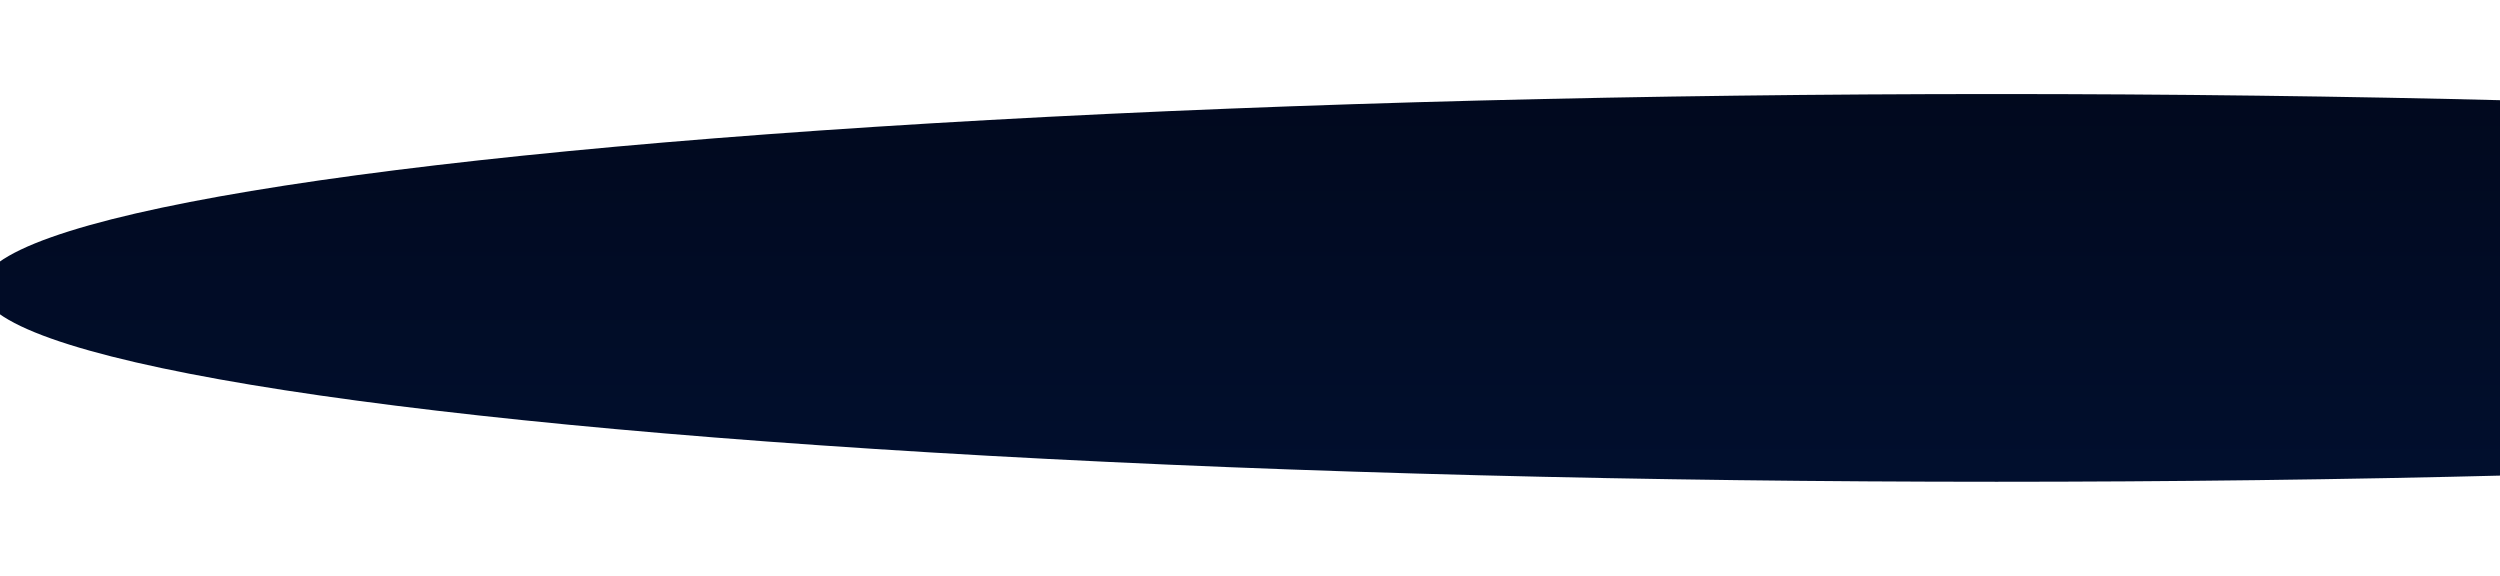 <?xml version="1.0" encoding="UTF-8"?> <svg xmlns="http://www.w3.org/2000/svg" width="1728" height="398" viewBox="0 0 1728 398" fill="none"><g filter="url(#filter0_f_163_912)"><ellipse cx="1380" cy="199" rx="1393" ry="134" fill="url(#paint0_linear_163_912)"></ellipse></g><defs><filter id="filter0_f_163_912" x="-77.3" y="0.7" width="2914.6" height="396.6" filterUnits="userSpaceOnUse" color-interpolation-filters="sRGB"><feFlood flood-opacity="0" result="BackgroundImageFix"></feFlood><feBlend mode="normal" in="SourceGraphic" in2="BackgroundImageFix" result="shape"></feBlend><feGaussianBlur stdDeviation="32.15" result="effect1_foregroundBlur_163_912"></feGaussianBlur></filter><linearGradient id="paint0_linear_163_912" x1="1380" y1="65" x2="1380" y2="333" gradientUnits="userSpaceOnUse"><stop stop-color="#01091E"></stop><stop offset="1" stop-color="#010F2E"></stop></linearGradient></defs></svg> 